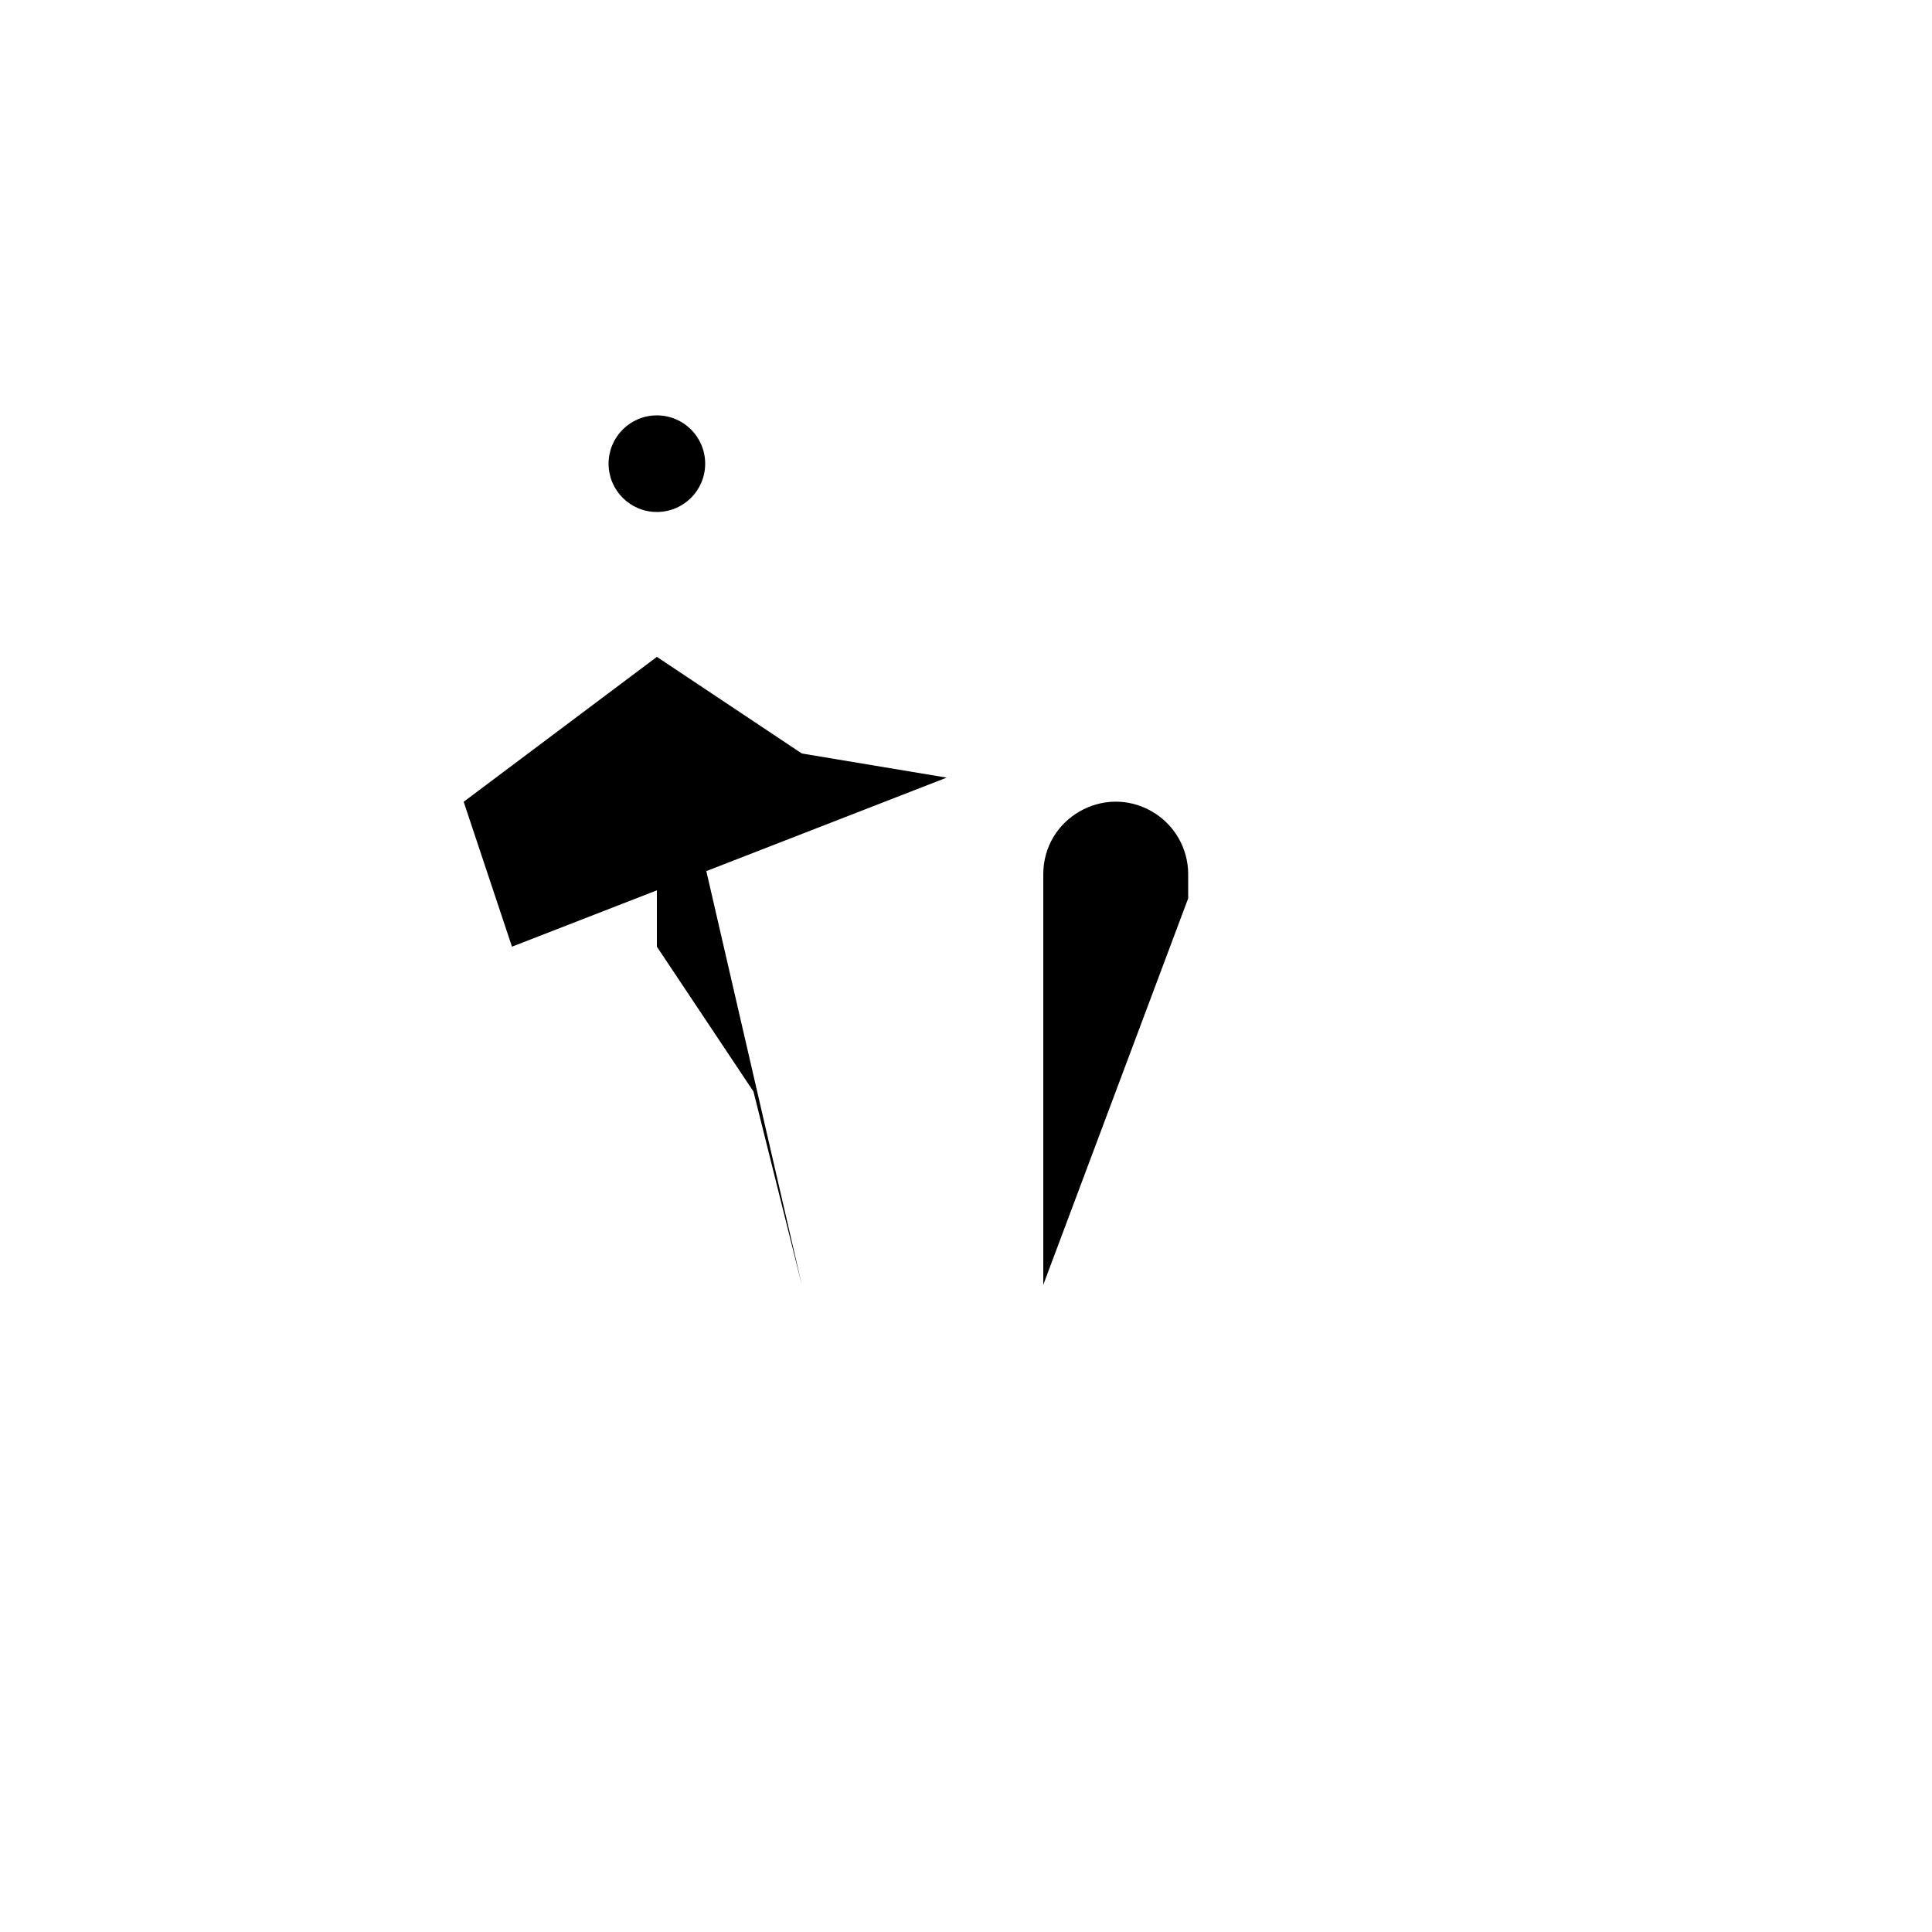 <svg xmlns="http://www.w3.org/2000/svg" version="1.1" xmlns:xlink="http://www.w3.org/1999/xlink" width="100%" height="100%" id="svgWorkerArea" viewBox="-25 -25 625 625" xmlns:idraw="https://idraw.muisca.co" style="background: white;"><defs id="defsdoc"><pattern id="patternBool" x="0" y="0" width="10" height="10" patternUnits="userSpaceOnUse" patternTransform="rotate(35)"><circle cx="5" cy="5" r="4" style="stroke: none;fill: #ff000070;"></circle></pattern></defs><g id="fileImp-24870254" class="cosito"><path id="pathImp-759091819" fill="none" stroke="none" class="grouped" d="M62.5 62.5C62.5 62.5 437.5 62.5 437.5 62.5 437.5 62.5 437.5 437.5 437.5 437.5 437.5 437.5 62.5 437.5 62.5 437.5 62.5 437.5 62.5 62.5 62.5 62.5"></path><path id="pathImp-205958396" class="grouped" d="M234.375 390.625C234.375 390.625 218.75 328.125 218.75 328.125 218.75 328.125 187.5 281.25 187.5 281.25 187.5 281.25 187.5 187.5 187.5 187.5"></path><path id="pathImp-306647148" class="grouped" d="M140.625 281.25C140.625 281.25 125 234.375 125 234.375 125 234.375 187.5 187.5 187.5 187.5 187.5 187.5 234.375 218.75 234.375 218.75 234.375 218.75 281.25 226.562 281.25 226.562"></path><path id="circleImp-632134659" class="grouped" d="M171.875 125C171.875 116.367 178.867 109.375 187.5 109.375 196.133 109.375 203.125 116.367 203.125 125 203.125 133.633 196.133 140.625 187.5 140.625 178.867 140.625 171.875 133.633 171.875 125 171.875 125 171.875 125 171.875 125"></path><path id="pathImp-955309403" class="grouped" d="M171.875 328.125C171.875 328.125 140.625 390.625 140.625 390.625"></path><path id="pathImp-135667975" class="grouped" d="M312.5 390.625C312.5 390.625 312.5 257.812 312.5 257.812 312.5 239.77 332.031 228.494 347.656 237.515 354.908 241.702 359.375 249.439 359.375 257.812 359.375 257.812 359.375 265.625 359.375 265.625"></path></g></svg>